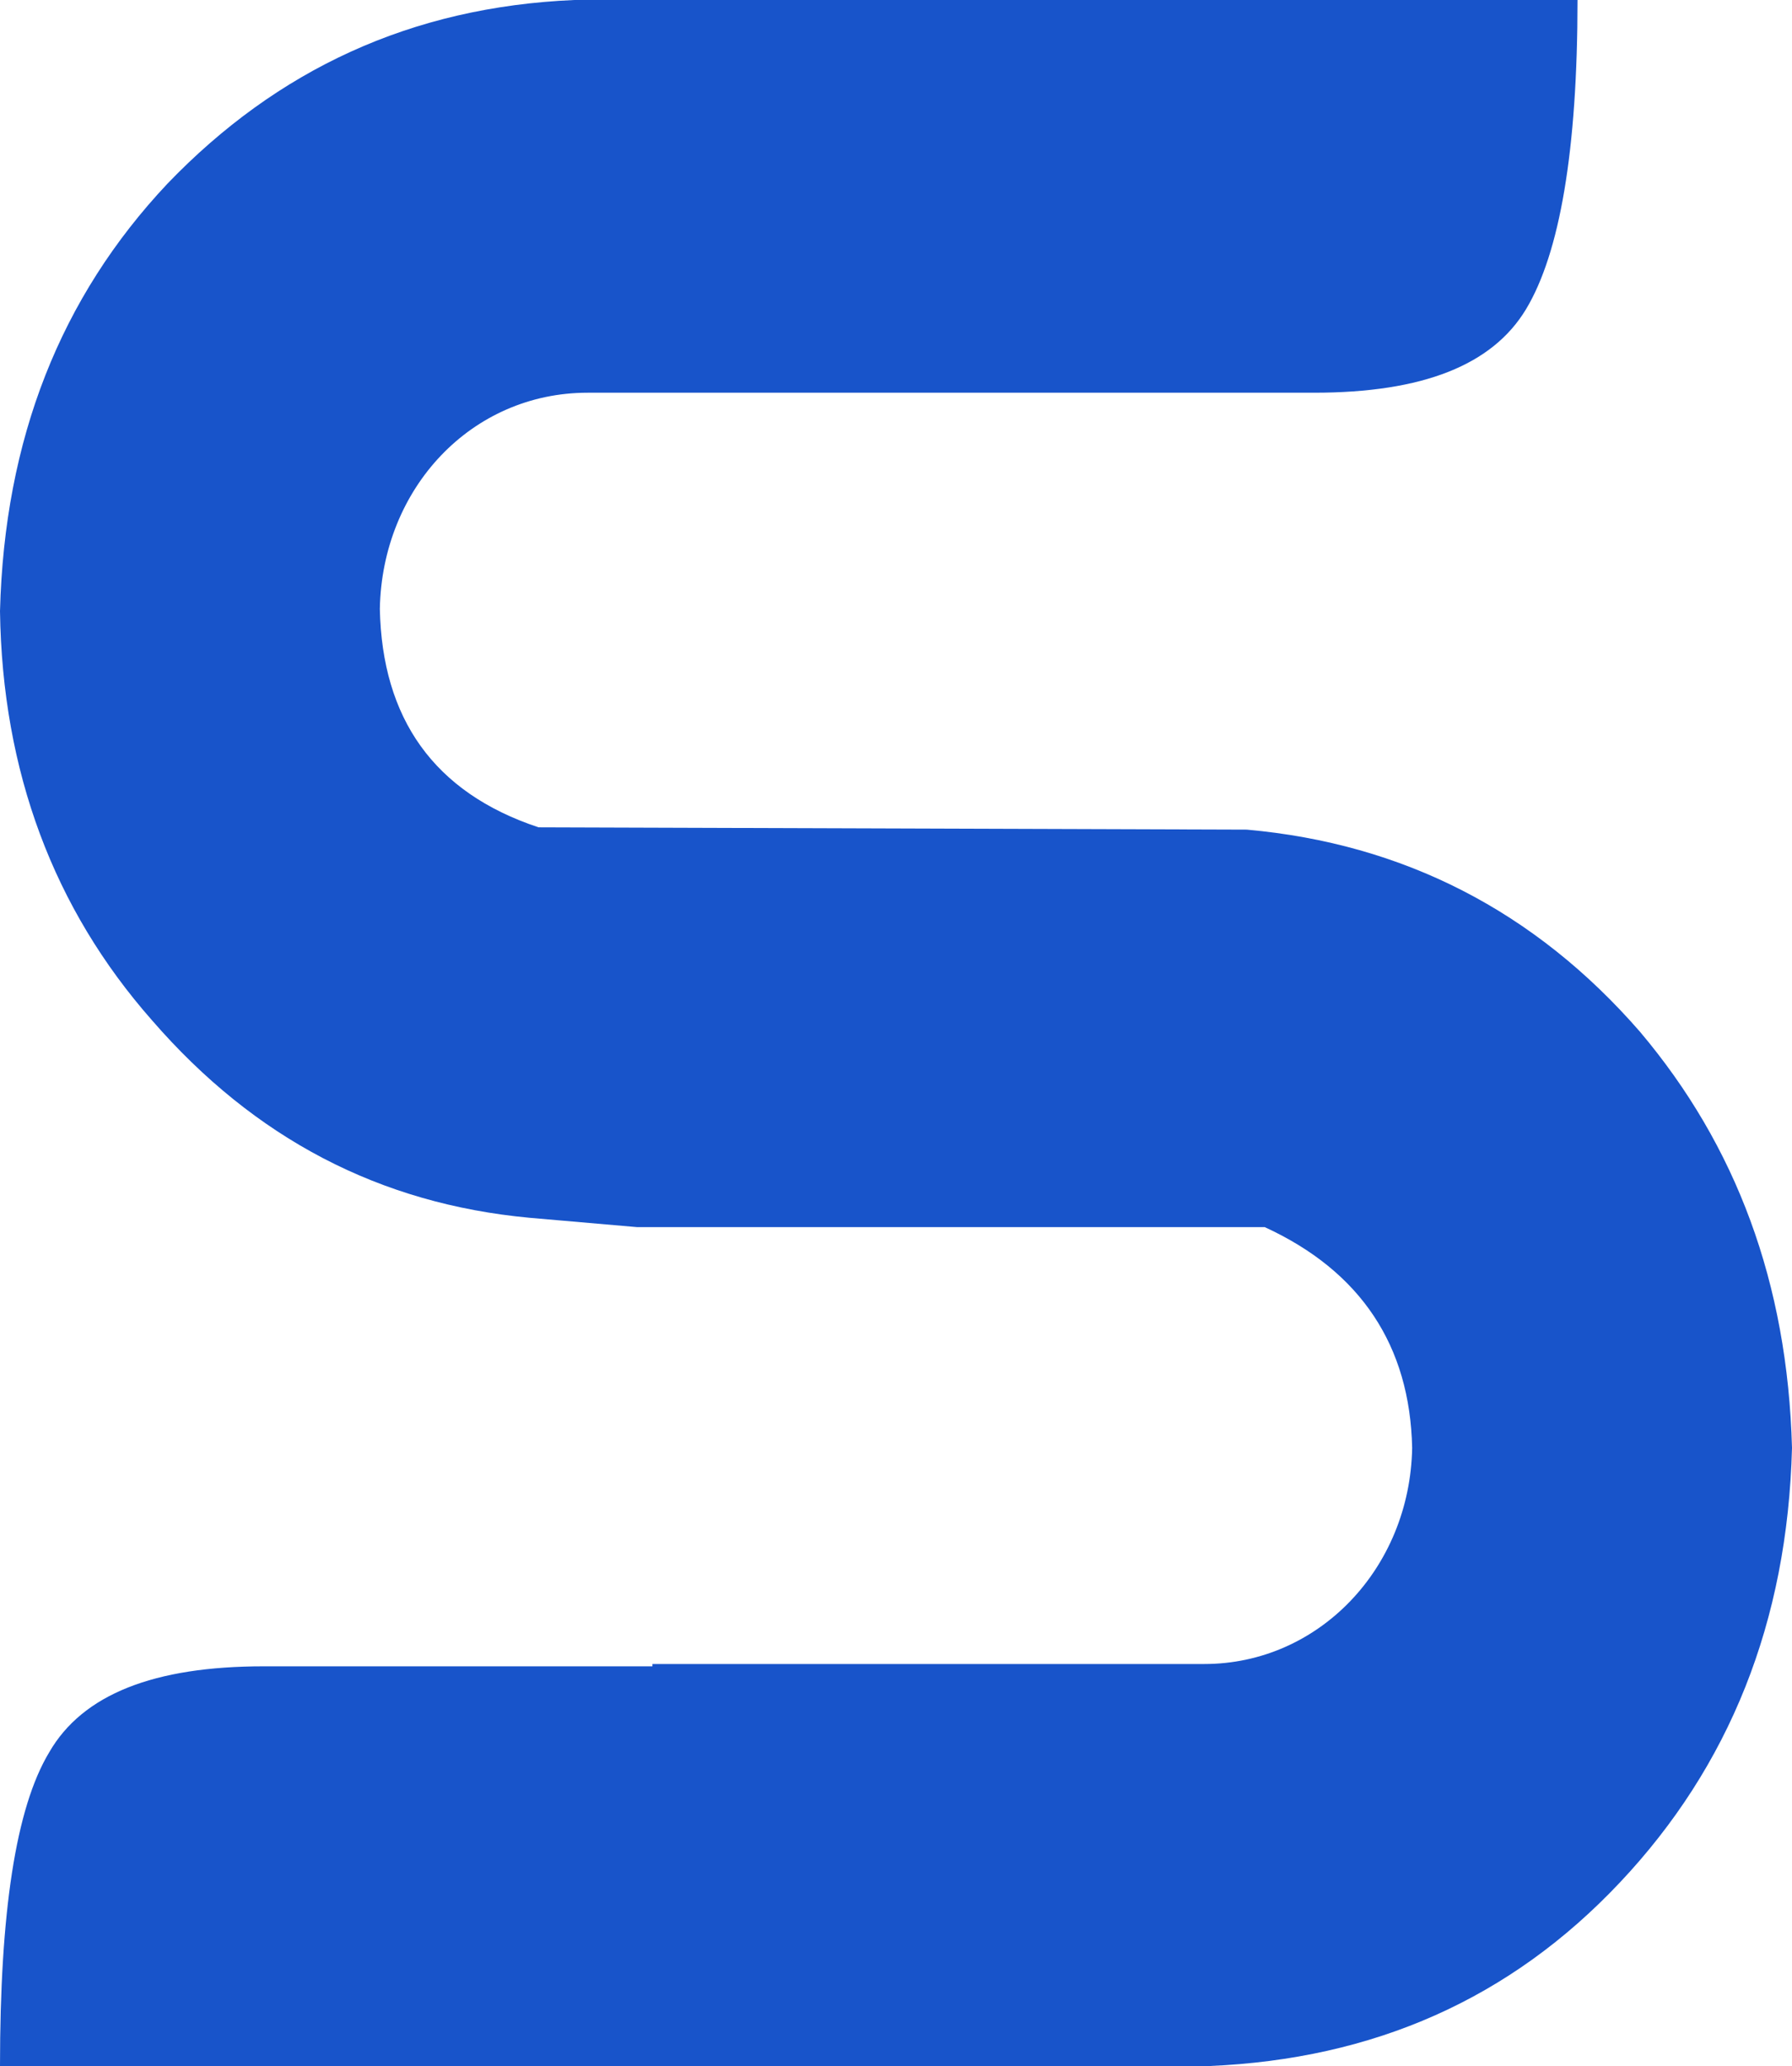 <?xml version="1.0" encoding="UTF-8" standalone="no"?>
<svg width="36.544" height="42.129" viewBox="0 0 36.544 42.129" fill="none" version="1.1" id="svg19" xmlns="http://www.w3.org/2000/svg" xmlns:svg="http://www.w3.org/2000/svg">
  <g clip-path="url(#clip0_6_50217)" id="g12" transform="translate(0,-16.871)">
    <path d="m 24.651,59 c 3.372,-0.142 6.152,-1.374 8.384,-3.744 2.233,-2.369 3.417,-5.308 3.509,-8.862 -0.091,-3.365 -1.139,-6.161 -3.099,-8.483 -2.142,-2.464 -4.83,-3.838 -8.02,-4.123 L 10.982,33.741 C 8.84,33.03 7.792,31.514 7.746,29.287 7.792,26.822 9.615,24.879 11.984,24.879 h 14.809 c 2.233,0 3.645,-0.569 4.329,-1.706 C 31.805,22.036 32.17,19.951 32.17,16.871 H 11.711 C 8.384,17.013 5.65,18.292 3.417,20.614 1.23,22.936 0.091,25.827 0,29.334 c 0.046,3.27 1.094,6.066 3.099,8.341 2.096,2.417 4.648,3.744 7.701,4.028 l 2.187,0.19 h 12.804 c 1.959,0.9 2.962,2.417 3.007,4.502 -0.045,2.464 -1.914,4.407 -4.238,4.407 H 13.305 V 50.849 H 5.377 c -2.233,0 -3.691,0.569 -4.374,1.754 C 0.319,53.74 0,55.872 0,59 Z" fill="#1854ca" id="path2"/>
    <path d="m 76.962,59 c 0,-3.08 -0.364,-5.165 -1.048,-6.303 -0.683,-1.137 -2.096,-1.706 -4.329,-1.706 l -7.792,-0.048 c -2.506,0 -3.782,0 -3.782,0.048 -6.88,-0.142 -11.209,-3.128 -12.895,-9.051 h 31.942 c 0.182,-0.711 0.273,-2.038 0.273,-3.981 -0.137,-6.018 -2.096,-10.994 -5.878,-14.928 -3.782,-3.981 -8.612,-6.018 -14.399,-6.161 -5.605,0 -10.344,2.038 -14.217,6.066 -3.873,4.028 -5.878,9.004 -6.015,15.022 0,5.782 1.959,10.757 5.924,14.88 3.964,4.123 8.749,6.161 14.353,6.161 z M 71.585,40.091 c -0.592,-3.175 -1.868,-4.739 -3.919,-4.739 H 47.207 c 1.64,-6.729 5.559,-10.236 11.802,-10.473 3.509,0 6.516,1.28 8.931,3.838 2.461,2.512 3.691,5.592 3.691,9.194 z" fill="#1854ca" id="path4"/>
    <path d="m 91.589,5.592 c 0,-2.322 -0.547,-3.791 -1.64,-4.502 C 88.855,0.379 86.85,0 83.888,0 v 53.408 c 0,2.322 0.547,3.838 1.64,4.549 1.094,0.711 3.099,1.043 6.06,1.043 z" fill="#1854ca" id="path6"/>
    <path d="m 103.846,5.592 c 0,-2.322 -0.547,-3.791 -1.64,-4.502 C 101.112,0.379 99.107,0 96.145,0 v 53.408 c 0,2.322 0.547,3.838 1.64,4.549 1.094,0.711 3.098,1.043 6.06,1.043 z" fill="#1854ca" id="path8"/>
    <path d="m 140.299,59 c 2.962,0 4.967,-0.332 6.061,-1.043 1.093,-0.711 1.64,-2.227 1.64,-4.549 V 16.539 c -3.645,0 -5.833,0.948 -6.516,2.796 l -0.046,-2.464 h -13.715 c -5.605,0 -10.344,2.038 -14.308,6.161 -3.964,4.123 -5.924,9.051 -5.924,14.88 0,5.829 1.96,10.805 5.924,14.928 3.964,4.123 8.749,6.161 14.353,6.161 4.603,-0.048 8.749,-1.659 12.531,-4.834 z m -12.576,-8.056 c -3.463,0 -6.425,-1.28 -8.886,-3.791 -2.415,-2.559 -3.645,-5.639 -3.645,-9.241 0,-3.602 1.23,-6.682 3.645,-9.194 2.461,-2.559 5.423,-3.838 8.886,-3.838 h 8.521 c 2.141,0 3.508,-0.9 4.055,-2.654 v 16.018 c -0.091,3.554 -1.367,6.54 -3.782,9.004 -2.415,2.464 -5.331,3.696 -8.794,3.696 z" fill="#1854ca" id="path10"/>
  </g>
  <defs id="defs17">
    <clipPath id="clip0_6_50217">
      <rect width="148" height="59" fill="#ffffff" id="rect14" x="0" y="0"/>
    </clipPath>
  </defs>
<script xmlns="" id="bw-fido2-page-script"/></svg>